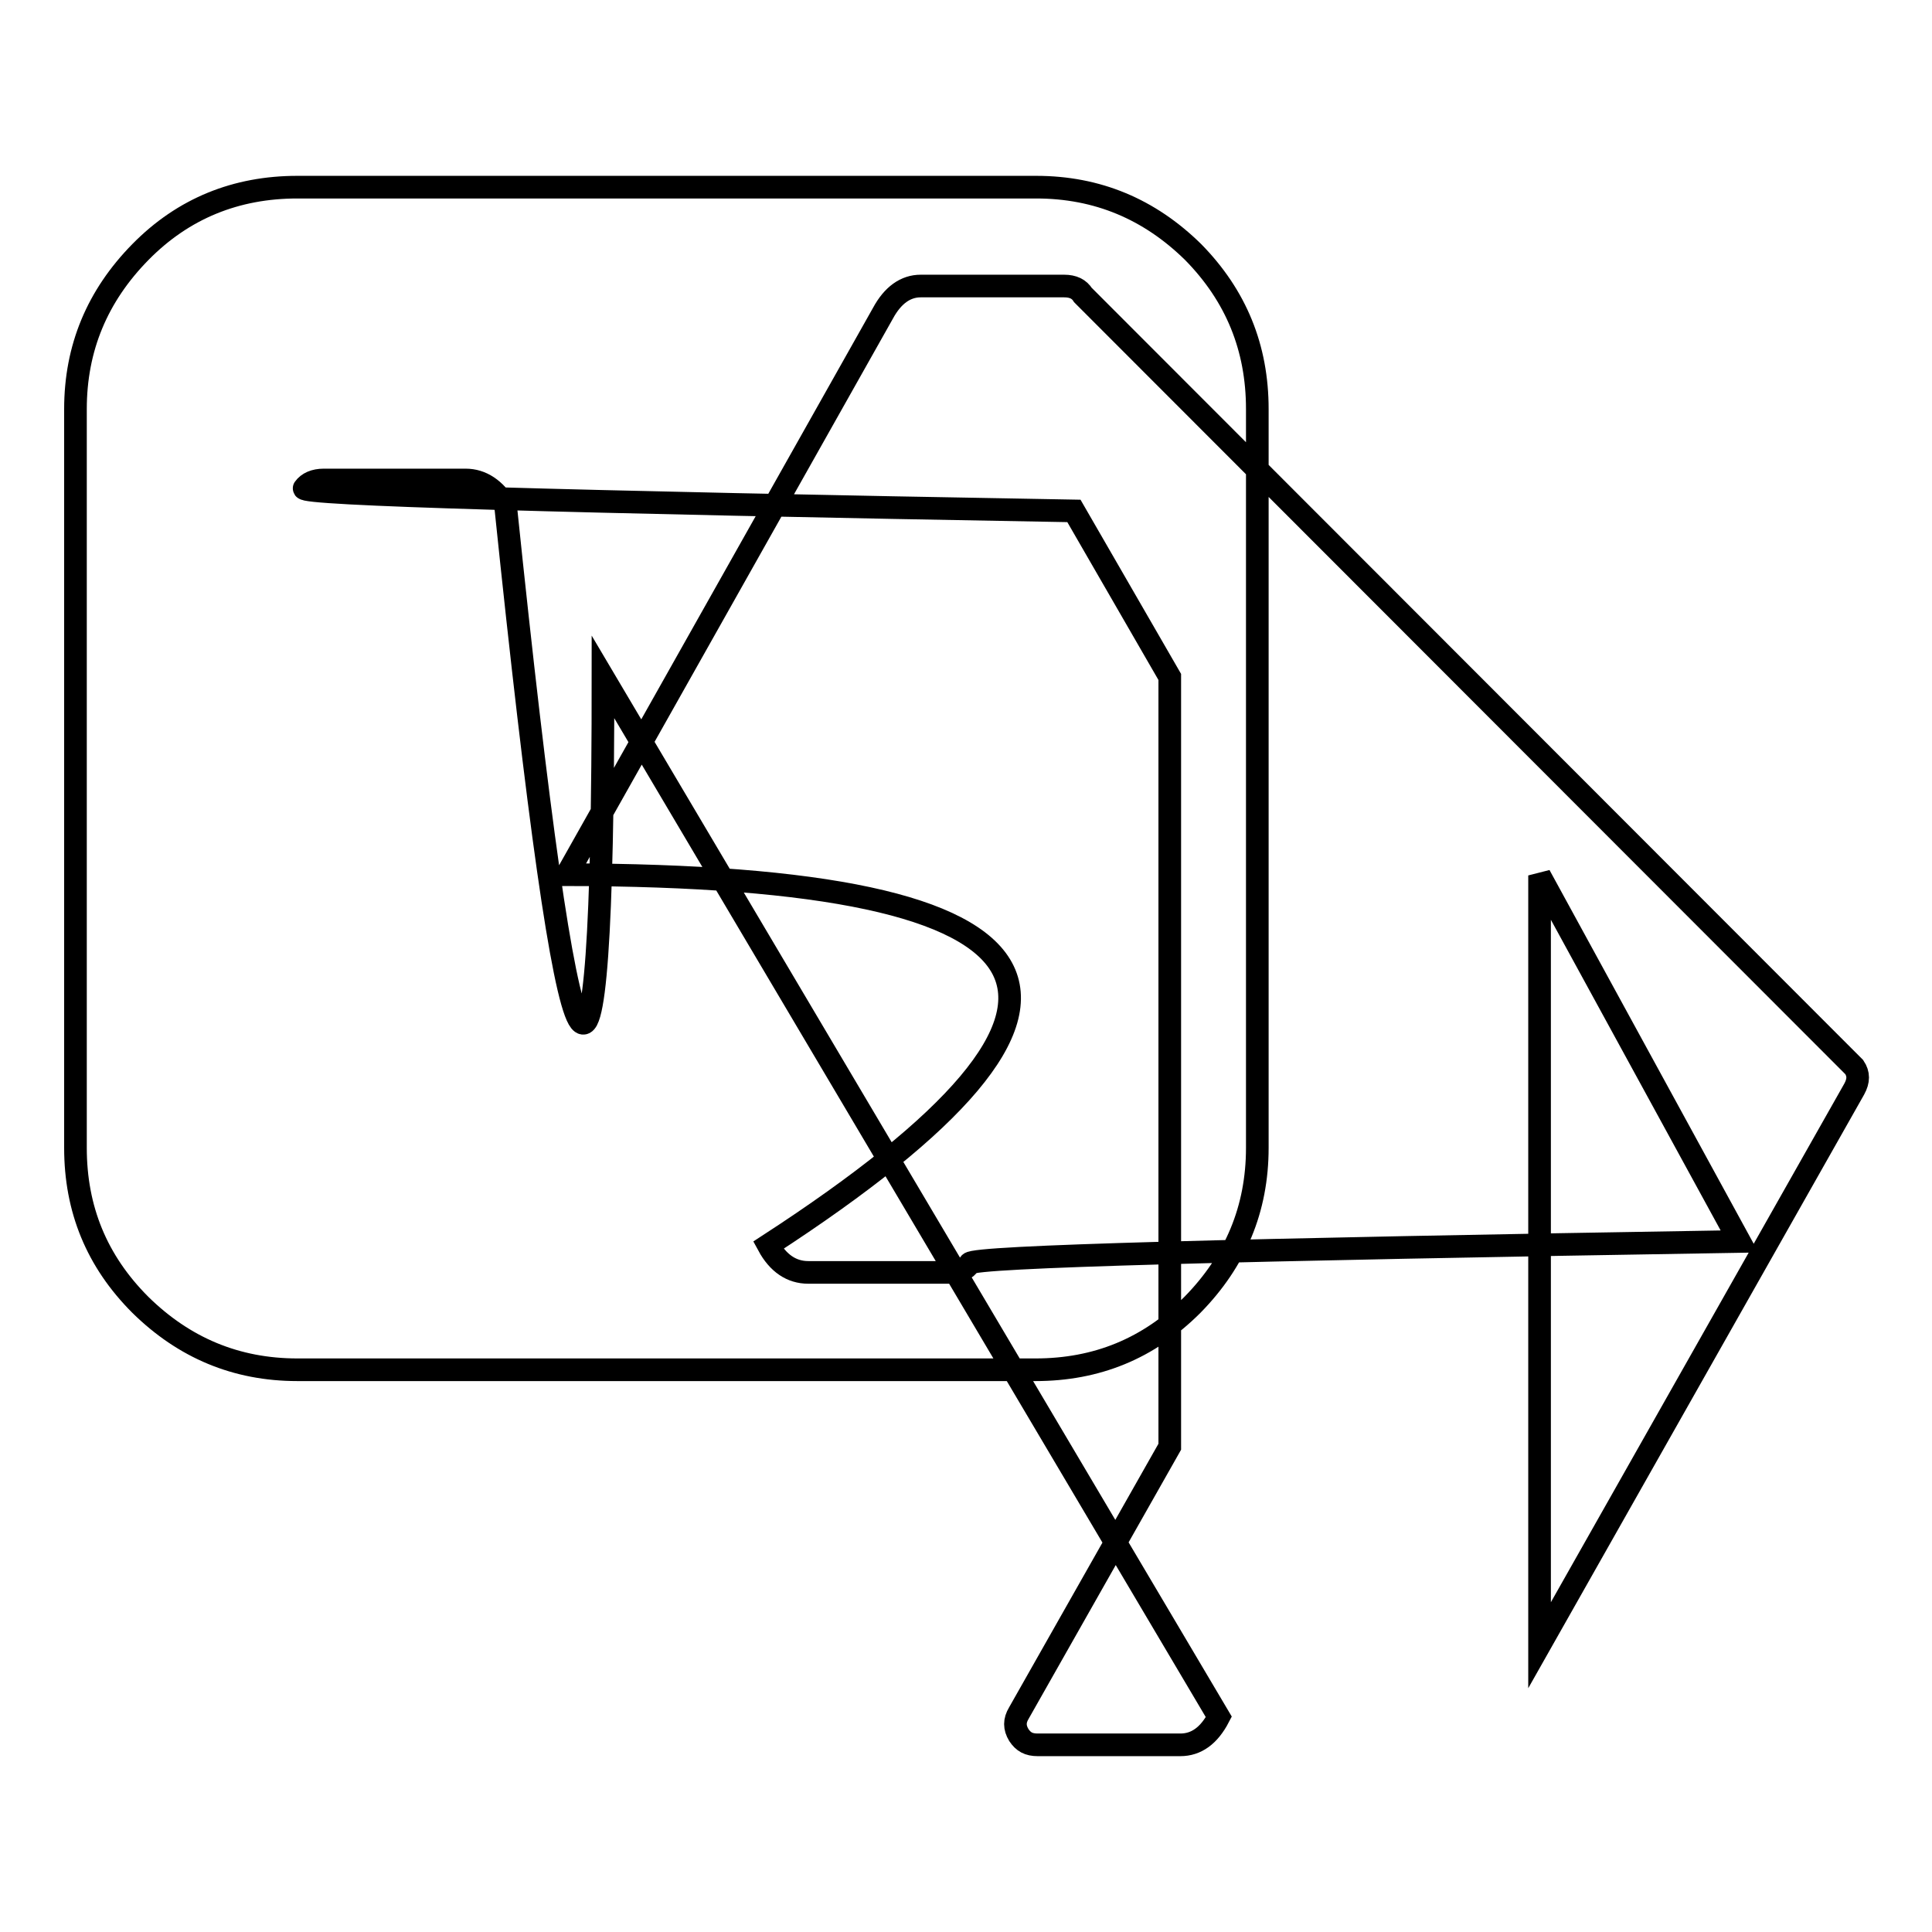 <?xml version="1.0" encoding="utf-8"?>
<!-- Svg Vector Icons : http://www.onlinewebfonts.com/icon -->
<!DOCTYPE svg PUBLIC "-//W3C//DTD SVG 1.1//EN" "http://www.w3.org/Graphics/SVG/1.1/DTD/svg11.dtd">
<svg version="1.1" xmlns="http://www.w3.org/2000/svg" xmlns:xlink="http://www.w3.org/1999/xlink" x="0px" y="0px" viewBox="0 0 256 256" enable-background="new 0 0 256 256" xml:space="preserve">
<g><g><path stroke-width="3" fill-opacity="0" stroke="#000000"  d="M79.9,89.7c0,68-4.3,60.4-12.9-22.6c-1.4-2.3-3.2-3.5-5.3-3.5H42.9c-1.2,0-2.1,0.4-2.6,1.1c-0.5,0.8,33.5,1.8,102,3l12.7,22v102L135,227c-0.6,1-0.6,1.9,0,2.9c0.6,0.9,1.3,1.3,2.5,1.3h18.9c2.1,0,3.8-1.2,5.1-3.7L79.9,89.7z M143.5,39.1c-0.5-0.8-1.3-1.2-2.5-1.2H122c-2,0-3.7,1.2-5,3.6l-41.9,74.4c68,0.1,76.9,16.5,26.7,49.1c1.3,2.4,3.1,3.6,5.3,3.6h18.8c1.2,0,2.1-0.4,2.6-1.2c0.6-0.9,34.5-1.8,102-2.9l-26.5-48.5v102l41.7-73.7c0.6-1.1,0.6-2,0-2.9L143.5,39.1z M166.6,54.2v97.9c0,8.1-2.9,15-8.6,20.8c-5.8,5.8-12.7,8.6-20.8,8.6H39.4c-8.1,0-15-2.9-20.8-8.6c-5.8-5.8-8.6-12.7-8.6-20.8V54.2c0-8.1,2.9-15,8.6-20.8c5.7-5.8,12.7-8.6,20.8-8.6h97.9c8.1,0,15,2.9,20.8,8.6C163.8,39.2,166.6,46.1,166.6,54.2z"/></g></g>
</svg>